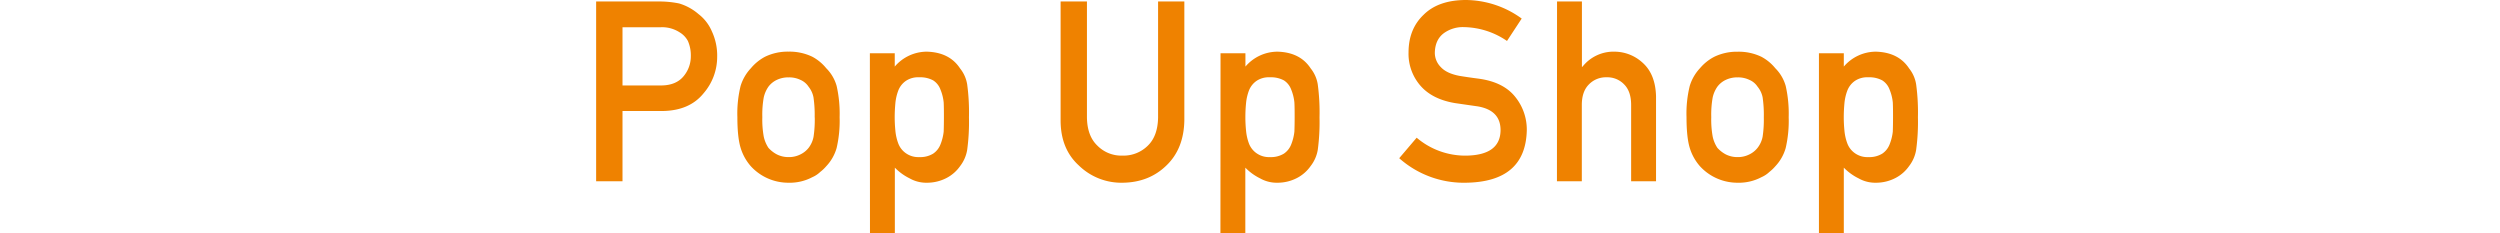 <svg xmlns="http://www.w3.org/2000/svg" viewBox="0 0 990 92.29"><defs><style>.cls-1{fill:#ef8200;}.cls-2{fill:none;}</style></defs><g id="レイヤー_2" data-name="レイヤー 2"><g id="main"><path class="cls-1" d="M236.07.59h25a38.8,38.8,0,0,1,7.86.78,20.8,20.8,0,0,1,7.67,4.2,17,17,0,0,1,5.29,6.83A22.65,22.65,0,0,1,284,22.56a22,22,0,0,1-5.4,14.4q-5.53,6.84-16.19,7H246.51V71.78H236.07Zm10.44,33.25H262q5.83-.09,8.77-3.73a12.29,12.29,0,0,0,2.8-7.84,14.31,14.31,0,0,0-1.14-6,8.89,8.89,0,0,0-3.32-3.48,12.73,12.73,0,0,0-7.48-2H246.51Z"/><path class="cls-1" d="M292,46.39a45.82,45.82,0,0,1,1.27-12.33A17.88,17.88,0,0,1,297.37,27,18.71,18.71,0,0,1,303,22.45a20.52,20.52,0,0,1,9.23-2,20.79,20.79,0,0,1,9.41,2A18,18,0,0,1,327.17,27a16.07,16.07,0,0,1,4.15,7.08,49.59,49.59,0,0,1,1.17,12.31,47.69,47.69,0,0,1-1.18,12.2,17.46,17.46,0,0,1-4.16,7.28,15.41,15.41,0,0,1-2.32,2.2,10.74,10.74,0,0,1-3.16,2.1,19.13,19.13,0,0,1-9.41,2.19,20.11,20.11,0,0,1-14.89-6.49,19.62,19.62,0,0,1-4.07-7.28Q292,54.39,292,46.39Zm30.61.09a47.88,47.88,0,0,0-.47-7.93,9.59,9.59,0,0,0-1.95-4.22A7.26,7.26,0,0,0,317,31.64a10.34,10.34,0,0,0-4.74-1,10.52,10.52,0,0,0-4.65,1,8.85,8.85,0,0,0-3.31,2.69,12,12,0,0,0-1.85,4.22,38.69,38.69,0,0,0-.57,7.84,37.7,37.7,0,0,0,.57,7.74,13,13,0,0,0,1.85,4.41,12.1,12.1,0,0,0,3.31,2.59,10.16,10.16,0,0,0,4.65,1.08A10,10,0,0,0,317,61.13a9.28,9.28,0,0,0,3.22-2.59,10.37,10.37,0,0,0,1.95-4.41A45.07,45.07,0,0,0,322.64,46.48Z"/><path class="cls-1" d="M344.47,21.09h9.85v5.28A16.73,16.73,0,0,1,367,20.46q9,.24,13.19,6.64A13.46,13.46,0,0,1,383,33.4a82.8,82.8,0,0,1,.71,13.08,81.86,81.86,0,0,1-.71,12.9,14.31,14.31,0,0,1-2.79,6.39,15,15,0,0,1-5.34,4.69,16.69,16.69,0,0,1-7.84,1.9,13.29,13.29,0,0,1-6.76-1.7,21.32,21.32,0,0,1-5.91-4.27v25.9h-9.85ZM364,62.21a9.79,9.79,0,0,0,5.53-1.37,7.79,7.79,0,0,0,2.89-3.63,19.28,19.28,0,0,0,1.28-5.09q.09-2.74.09-5.64c0-2,0-4-.09-5.92a18.14,18.14,0,0,0-1.28-5.1,7.25,7.25,0,0,0-2.89-3.63A10.74,10.74,0,0,0,364,30.61,8.67,8.67,0,0,0,358.77,32a8.27,8.27,0,0,0-3,3.73,19.18,19.18,0,0,0-1.19,5c-.18,1.9-.28,3.81-.28,5.73a53.9,53.9,0,0,0,.28,5.39A19.44,19.44,0,0,0,355.79,57a8.3,8.3,0,0,0,3,3.72A8.48,8.48,0,0,0,364,62.21Z"/><path class="cls-1" d="M420,.59h10.43V46.52q.11,7.29,4.08,11.1a13.31,13.31,0,0,0,10,4,13.63,13.63,0,0,0,10.09-4q3.88-3.81,4-11.1V.59H469V47.66q-.2,11.22-7.05,17.82-6.92,6.78-17.46,6.88a24.11,24.11,0,0,1-17.31-6.87Q420,58.91,420,47.68Z"/><path class="cls-1" d="M483.33,21.09h9.86v5.28a16.73,16.73,0,0,1,12.67-5.91q9,.24,13.18,6.64a13.47,13.47,0,0,1,2.79,6.3,83.13,83.13,0,0,1,.7,13.08,82.18,82.18,0,0,1-.7,12.9A14.31,14.31,0,0,1,519,65.77a15,15,0,0,1-5.34,4.69,16.73,16.73,0,0,1-7.85,1.9,13.34,13.34,0,0,1-6.76-1.7,21.27,21.27,0,0,1-5.9-4.27v25.9h-9.86Zm19.56,41.12a9.82,9.82,0,0,0,5.53-1.37,7.79,7.79,0,0,0,2.89-3.63,19.27,19.27,0,0,0,1.27-5.09c.07-1.83.1-3.71.1-5.64s0-4-.1-5.92a18.14,18.14,0,0,0-1.27-5.1,7.25,7.25,0,0,0-2.89-3.63,10.77,10.77,0,0,0-5.53-1.22A8.73,8.73,0,0,0,497.63,32a8.34,8.34,0,0,0-3,3.73,19.18,19.18,0,0,0-1.18,5q-.29,2.85-.28,5.73a51.07,51.07,0,0,0,.28,5.39A19.45,19.45,0,0,0,494.65,57a8.36,8.36,0,0,0,3,3.72A8.53,8.53,0,0,0,502.89,62.21Z"/><path class="cls-1" d="M561,54.53a29.69,29.69,0,0,0,19.59,7.1q13.44-.2,13.63-9.92.11-8-9-9.58-4.17-.59-9.13-1.32-8.89-1.52-13.53-6.8a19.22,19.22,0,0,1-4.78-13.19q0-9.33,6-15Q569.56.1,580.24,0a38,38,0,0,1,22.35,7.35l-5.82,8.87a30.91,30.91,0,0,0-17.08-5.48,12.77,12.77,0,0,0-8.05,2.49q-3.36,2.6-3.45,7.72a8,8,0,0,0,2.32,5.57c1.54,1.7,4,2.87,7.42,3.52,1.9.33,4.48.7,7.76,1.13q9.7,1.36,14.33,7.18a20.6,20.6,0,0,1,4.59,13.29q-.51,20.43-24.19,20.72a38.49,38.49,0,0,1-26.33-9.71Z"/><path class="cls-1" d="M616.59.59h9.85V26.46h.19a15.63,15.63,0,0,1,12.76-6,16.53,16.53,0,0,1,11.15,4.44q5,4.5,5.25,13.19V71.78h-9.86V41.56q0-5.33-2.74-8.11a9.19,9.19,0,0,0-7-2.84,9.32,9.32,0,0,0-7,2.84q-2.79,2.79-2.79,8.11V71.78h-9.85Z"/><path class="cls-1" d="M667.86,46.39a45.82,45.82,0,0,1,1.27-12.33A17.88,17.88,0,0,1,673.2,27a18.71,18.71,0,0,1,5.67-4.52,20.52,20.52,0,0,1,9.23-2,20.79,20.79,0,0,1,9.41,2A18,18,0,0,1,703,27a16.07,16.07,0,0,1,4.15,7.08,49.59,49.59,0,0,1,1.17,12.31,47.69,47.69,0,0,1-1.18,12.2A17.46,17.46,0,0,1,703,65.87a15.8,15.8,0,0,1-2.31,2.2,10.93,10.93,0,0,1-3.17,2.1,19.13,19.13,0,0,1-9.41,2.19,20.11,20.11,0,0,1-14.89-6.49,19.62,19.62,0,0,1-4.07-7.28Q667.86,54.39,667.86,46.39Zm30.61.09a47.88,47.88,0,0,0-.47-7.93,9.59,9.59,0,0,0-2-4.22,7.26,7.26,0,0,0-3.22-2.69,10.34,10.34,0,0,0-4.74-1,10.52,10.52,0,0,0-4.65,1,8.85,8.85,0,0,0-3.31,2.69,12,12,0,0,0-1.85,4.22,38.69,38.69,0,0,0-.57,7.84,37.7,37.7,0,0,0,.57,7.74,13,13,0,0,0,1.85,4.41,12.1,12.1,0,0,0,3.31,2.59,10.16,10.16,0,0,0,4.65,1.08,10,10,0,0,0,4.74-1.08,9.28,9.28,0,0,0,3.22-2.59,10.37,10.37,0,0,0,2-4.41A45.07,45.07,0,0,0,698.47,46.48Z"/><path class="cls-1" d="M720.3,21.09h9.85v5.28a16.73,16.73,0,0,1,12.67-5.91q9,.24,13.19,6.64a13.46,13.46,0,0,1,2.78,6.3,82.8,82.8,0,0,1,.71,13.08,81.86,81.86,0,0,1-.71,12.9A14.31,14.31,0,0,1,756,65.77a15,15,0,0,1-5.34,4.69,16.69,16.69,0,0,1-7.84,1.9,13.29,13.29,0,0,1-6.76-1.7,21.46,21.46,0,0,1-5.91-4.27v25.9H720.3Zm19.55,41.12a9.79,9.79,0,0,0,5.53-1.37,7.79,7.79,0,0,0,2.89-3.63,19.28,19.28,0,0,0,1.28-5.09q.09-2.74.09-5.64c0-2,0-4-.09-5.92a18.14,18.14,0,0,0-1.28-5.1,7.25,7.25,0,0,0-2.89-3.63,10.74,10.74,0,0,0-5.53-1.22A8.67,8.67,0,0,0,734.6,32a8.27,8.27,0,0,0-3,3.73,19.18,19.18,0,0,0-1.19,5c-.18,1.9-.28,3.81-.28,5.73a53.9,53.9,0,0,0,.28,5.39A19.44,19.44,0,0,0,731.62,57a8.3,8.3,0,0,0,3,3.72A8.48,8.48,0,0,0,739.85,62.21Z"/><rect class="cls-2" y="33.45" width="990" height="27"/></g></g></svg>